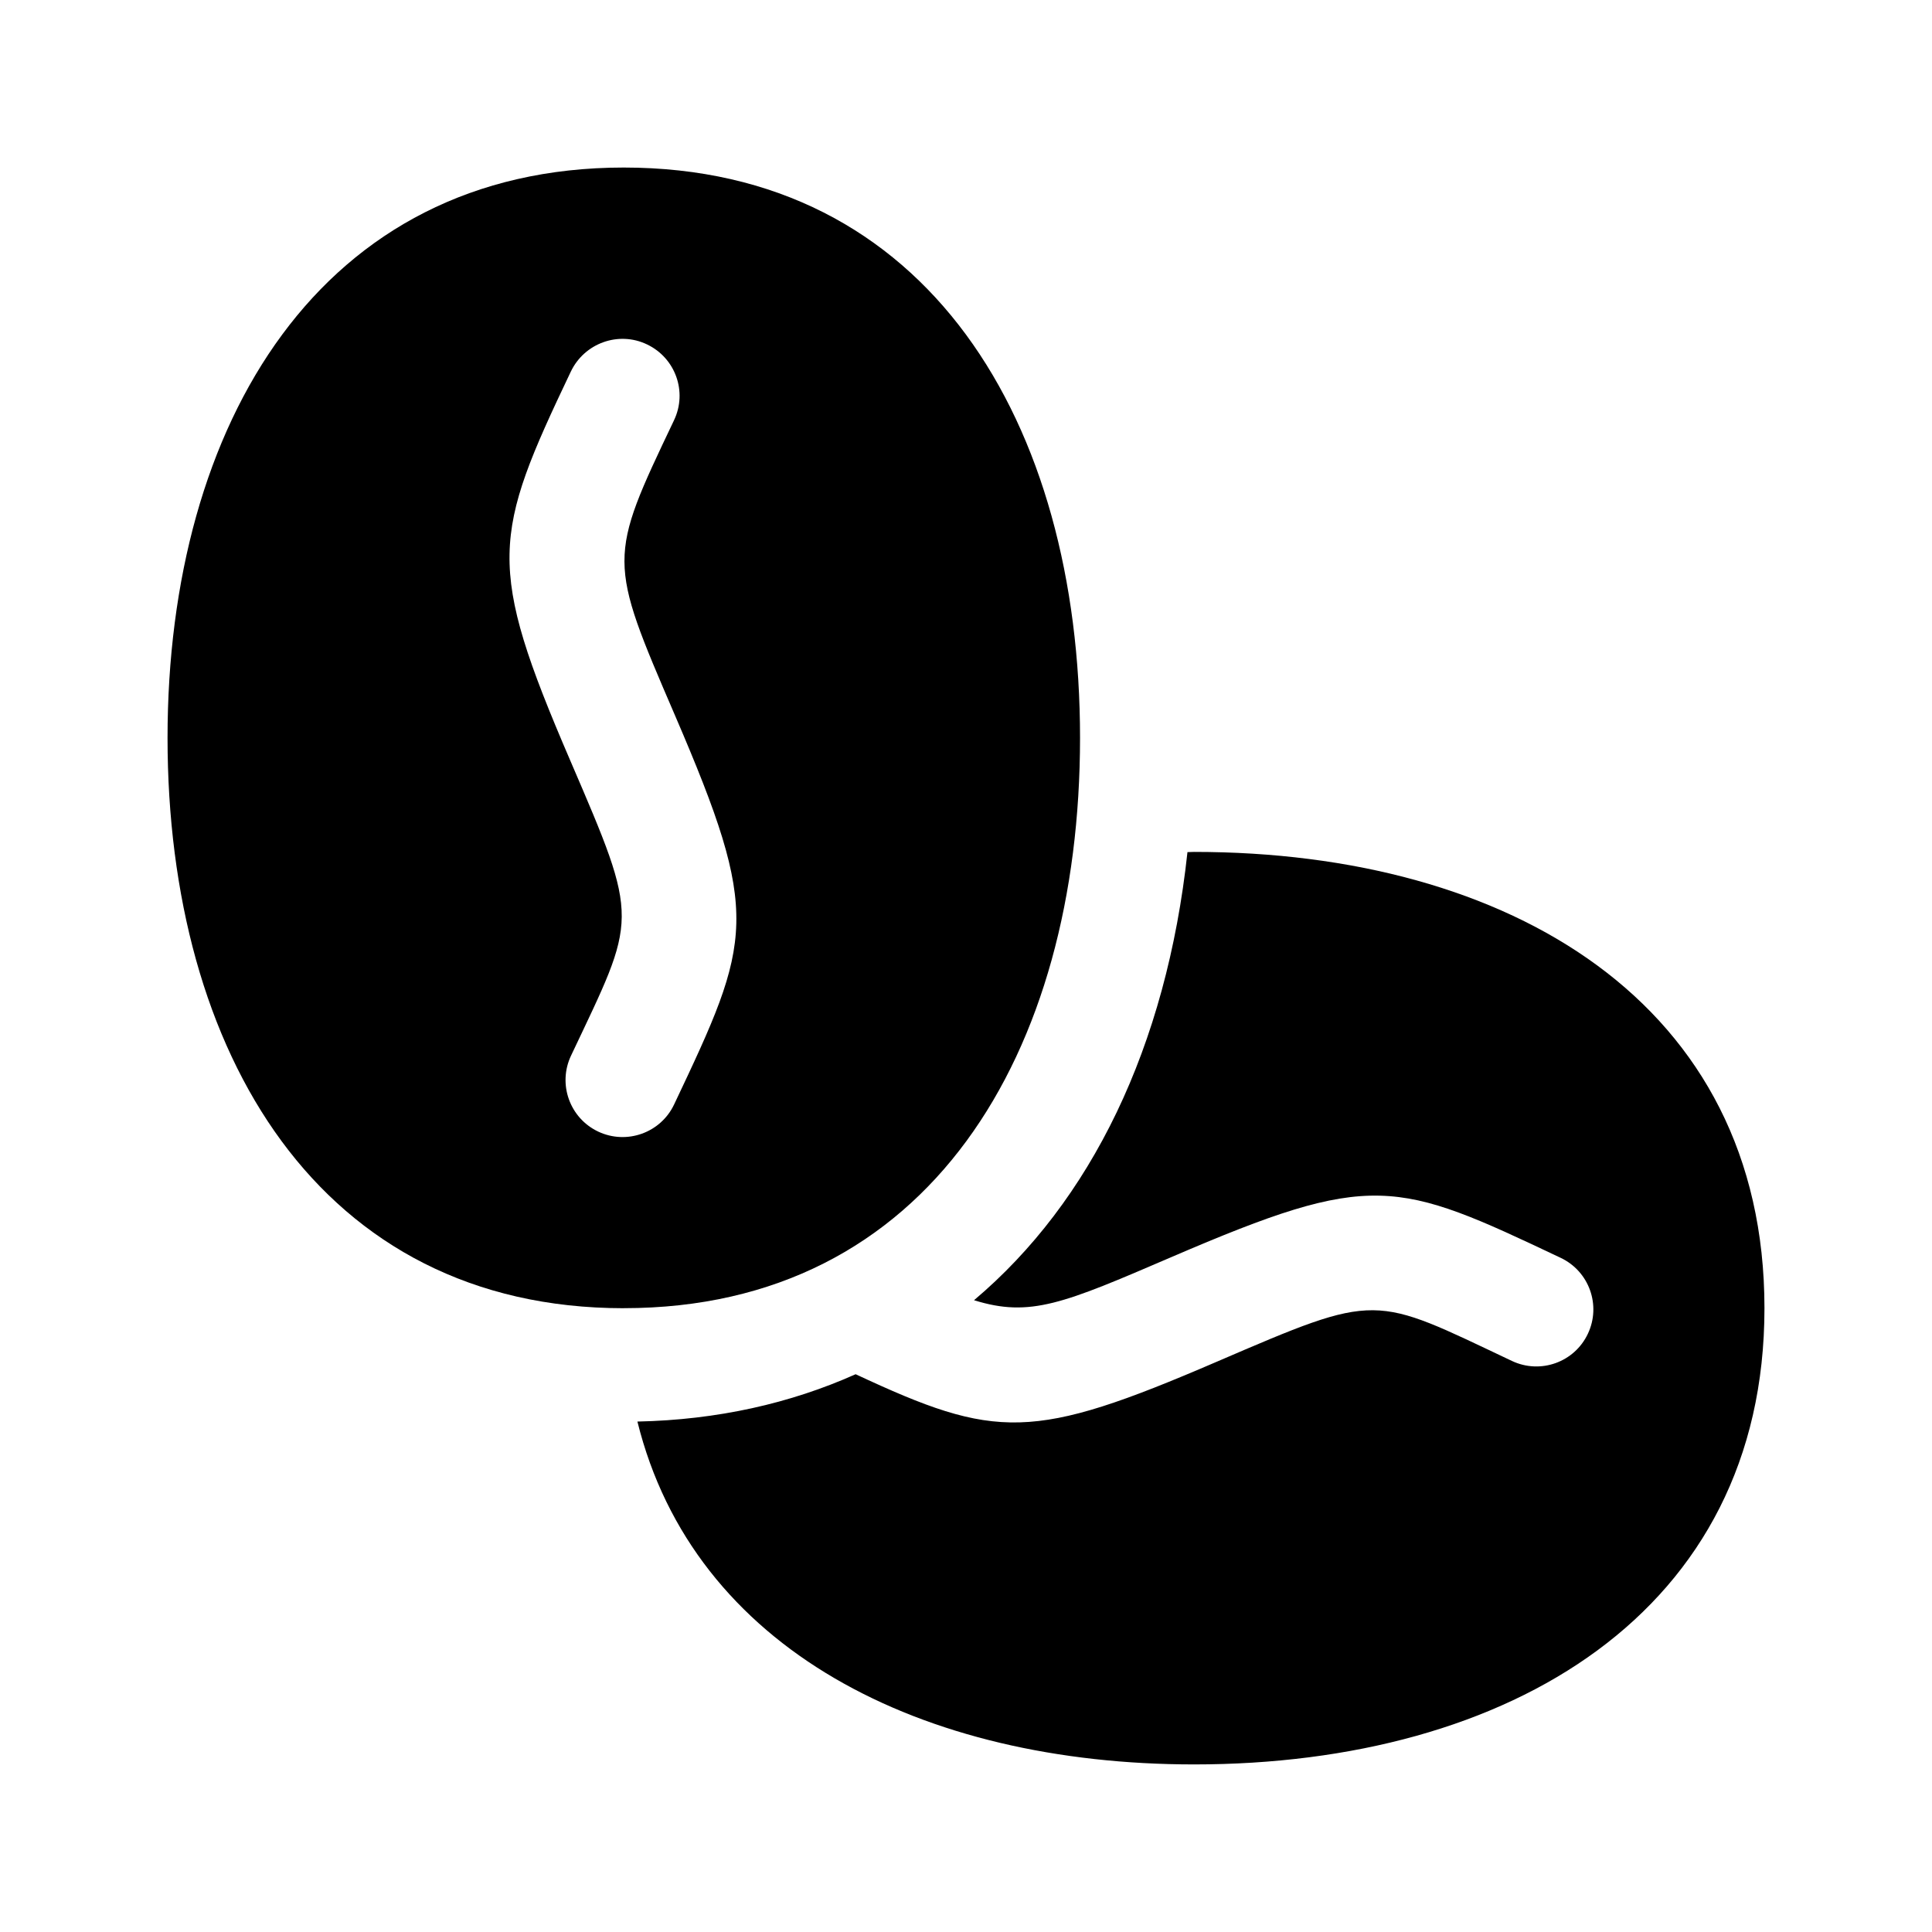 <?xml version="1.0" encoding="UTF-8"?>
<!-- Uploaded to: SVG Repo, www.svgrepo.com, Generator: SVG Repo Mixer Tools -->
<svg fill="#000000" width="800px" height="800px" version="1.1" viewBox="144 144 512 512" xmlns="http://www.w3.org/2000/svg">
 <g>
  <path d="m309.31 490.68c80.891 0 120.91-67.672 120.91-151.14 0-83.477-40.305-151.14-120.91-151.14-80.191 0.004-120.91 67.672-120.91 151.15 0 83.469 40.305 151.14 120.91 151.14zm-14.031-248.21c3.594-7.535 12.637-10.812 20.176-7.203 7.535 3.586 10.762 12.543 7.176 20.082l-0.051 0.117c-17.508 36.758-17.508 36.758 0.289 78.094 22.945 53.316 20.484 59.449-0.211 103.11-3.562 7.562-12.59 10.766-20.117 7.219-7.551-3.566-10.781-12.57-7.219-20.117 17.543-37.094 18.379-35.039-0.211-78.258-22.363-51.926-20.57-59.484 0.168-103.05z"/>
  <path d="m611.6 490.68c0 80.609-67.672 120.91-151.14 120.91-72.285 0-132.63-30.598-147.54-90.863 21.199-0.441 40.551-4.82 57.832-12.543 37.242 17.383 46.809 17.746 95.68-3.301 43.215-18.594 41.168-17.754 78.258-0.211 7.551 3.559 16.559 0.348 20.117-7.219 3.566-7.551 0.332-16.555-7.219-20.117-43.66-20.695-49.793-23.156-103.11-0.211-28.621 12.316-37.441 16.09-52.348 11.445 30.984-26.145 50.984-67.082 56.562-118.75 0.598-0.004 1.172-0.055 1.77-0.055 83.469 0 151.14 40.023 151.14 120.91z"/>
 </g>
</svg>